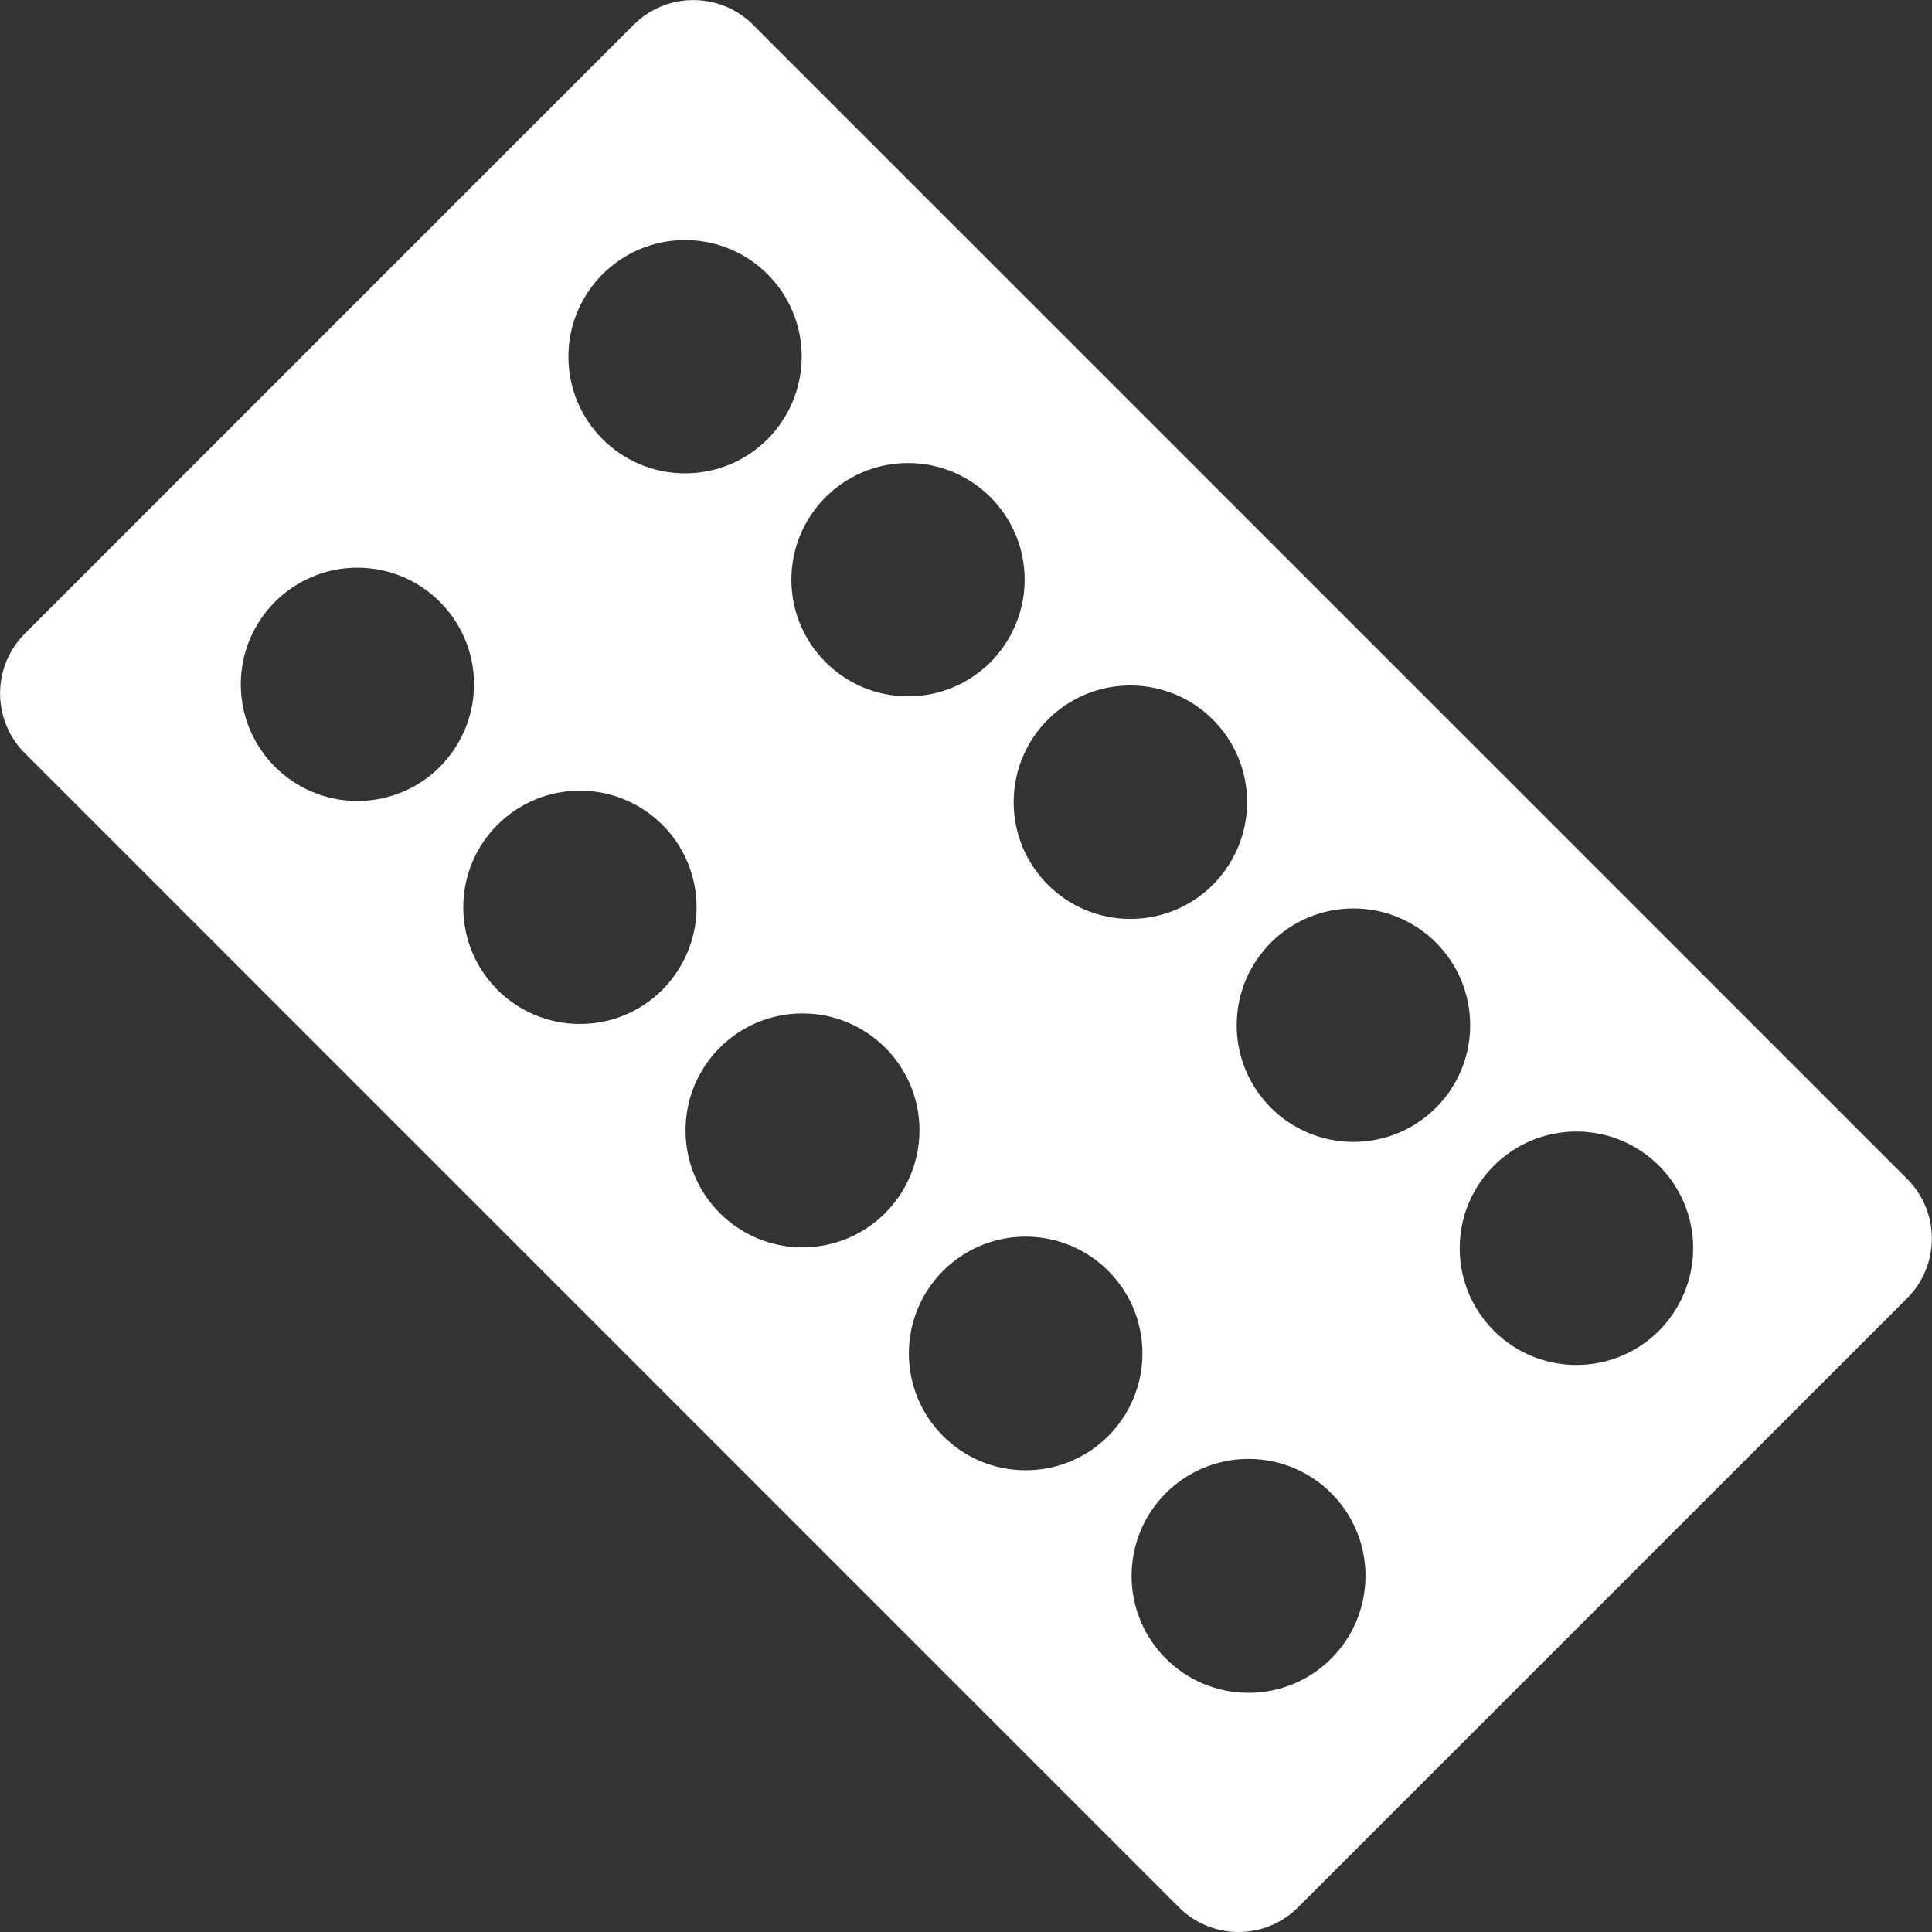 <?xml version="1.0" encoding="UTF-8"?> <svg xmlns="http://www.w3.org/2000/svg" width="52" height="52" viewBox="0 0 52 52" fill="none"><rect x="0" y="0" width="52" height="52" fill="#333333" stroke="none"/><g clip-path="url(#clip0_2_1526)"><path d="M17.049 0.672L0.674 17.049C0.258 17.461 0.002 18.033 0.002 18.664C0.002 19.294 0.26 19.866 0.674 20.278L31.722 51.328C32.134 51.742 32.704 52 33.334 52C33.965 52 34.535 51.742 34.946 51.328L51.324 34.95C51.738 34.539 51.996 33.967 51.996 33.336C51.996 32.706 51.74 32.134 51.324 31.722L20.276 0.674C19.864 0.26 19.292 0.002 18.662 0.002C18.031 0.002 17.459 0.258 17.047 0.674L17.049 0.672ZM35.824 44.648C35.254 45.214 34.472 45.563 33.605 45.563C31.867 45.563 30.457 44.154 30.457 42.415C30.457 40.675 31.865 39.267 33.605 39.267C35.343 39.267 36.753 40.675 36.753 42.415C36.751 43.288 36.398 44.079 35.824 44.648ZM29.82 38.66C29.252 39.223 28.47 39.572 27.605 39.572C25.87 39.572 24.462 38.164 24.462 36.428C24.462 34.693 25.87 33.284 27.605 33.284C29.341 33.284 30.749 34.693 30.749 36.428C30.747 37.301 30.394 38.09 29.82 38.66ZM23.818 32.658C23.248 33.224 22.466 33.572 21.599 33.572C19.862 33.572 18.451 32.164 18.451 30.424C18.451 28.684 19.86 27.276 21.599 27.276C23.337 27.276 24.748 28.684 24.748 30.424C24.745 31.297 24.392 32.086 23.818 32.656V32.658ZM17.814 26.654C17.247 27.215 16.469 27.56 15.609 27.56C13.875 27.56 12.469 26.154 12.469 24.421C12.469 22.687 13.875 21.281 15.609 21.281C17.342 21.281 18.748 22.687 18.748 24.421V24.423C18.746 25.296 18.386 26.084 17.814 26.654ZM11.826 20.653C11.258 21.214 10.48 21.558 9.62 21.558C7.887 21.558 6.481 20.152 6.481 18.419C6.481 16.686 7.887 15.279 9.62 15.279C11.353 15.279 12.759 16.686 12.759 18.419C12.757 19.292 12.398 20.083 11.826 20.653ZM44.64 35.83C44.072 36.391 43.292 36.738 42.43 36.738C40.694 36.738 39.288 35.332 39.288 33.596C39.288 31.861 40.694 30.455 42.43 30.455C44.165 30.455 45.572 31.861 45.572 33.596V33.601C45.569 34.474 45.212 35.26 44.64 35.83ZM38.638 29.826C38.071 30.387 37.291 30.734 36.428 30.734C34.693 30.734 33.286 29.328 33.286 27.593C33.286 25.857 34.693 24.451 36.428 24.451C38.164 24.451 39.57 25.857 39.57 27.593V27.597C39.568 28.47 39.21 29.259 38.638 29.828V29.826ZM32.634 23.825C32.067 24.386 31.287 24.733 30.424 24.733C28.689 24.733 27.283 23.326 27.283 21.591C27.283 19.855 28.689 18.449 30.424 18.449C32.16 18.449 33.566 19.855 33.566 21.591V21.595C33.564 22.468 33.206 23.255 32.634 23.825ZM26.646 17.836C26.078 18.397 25.3 18.742 24.44 18.742C22.707 18.742 21.3 17.335 21.3 15.602C21.3 13.869 22.707 12.463 24.44 12.463C26.173 12.463 27.579 13.869 27.579 15.602C27.577 16.475 27.218 17.266 26.646 17.836ZM20.644 11.834C20.076 12.396 19.299 12.74 18.438 12.74C16.705 12.74 15.299 11.334 15.299 9.601C15.299 7.867 16.705 6.461 18.438 6.461C20.172 6.461 21.578 7.867 21.578 9.601C21.576 10.474 21.218 11.264 20.646 11.834H20.644Z" fill="white"></path></g><defs><clipPath id="clip0_2_1526"><rect width="52" height="52" fill="white"></rect></clipPath></defs></svg> 